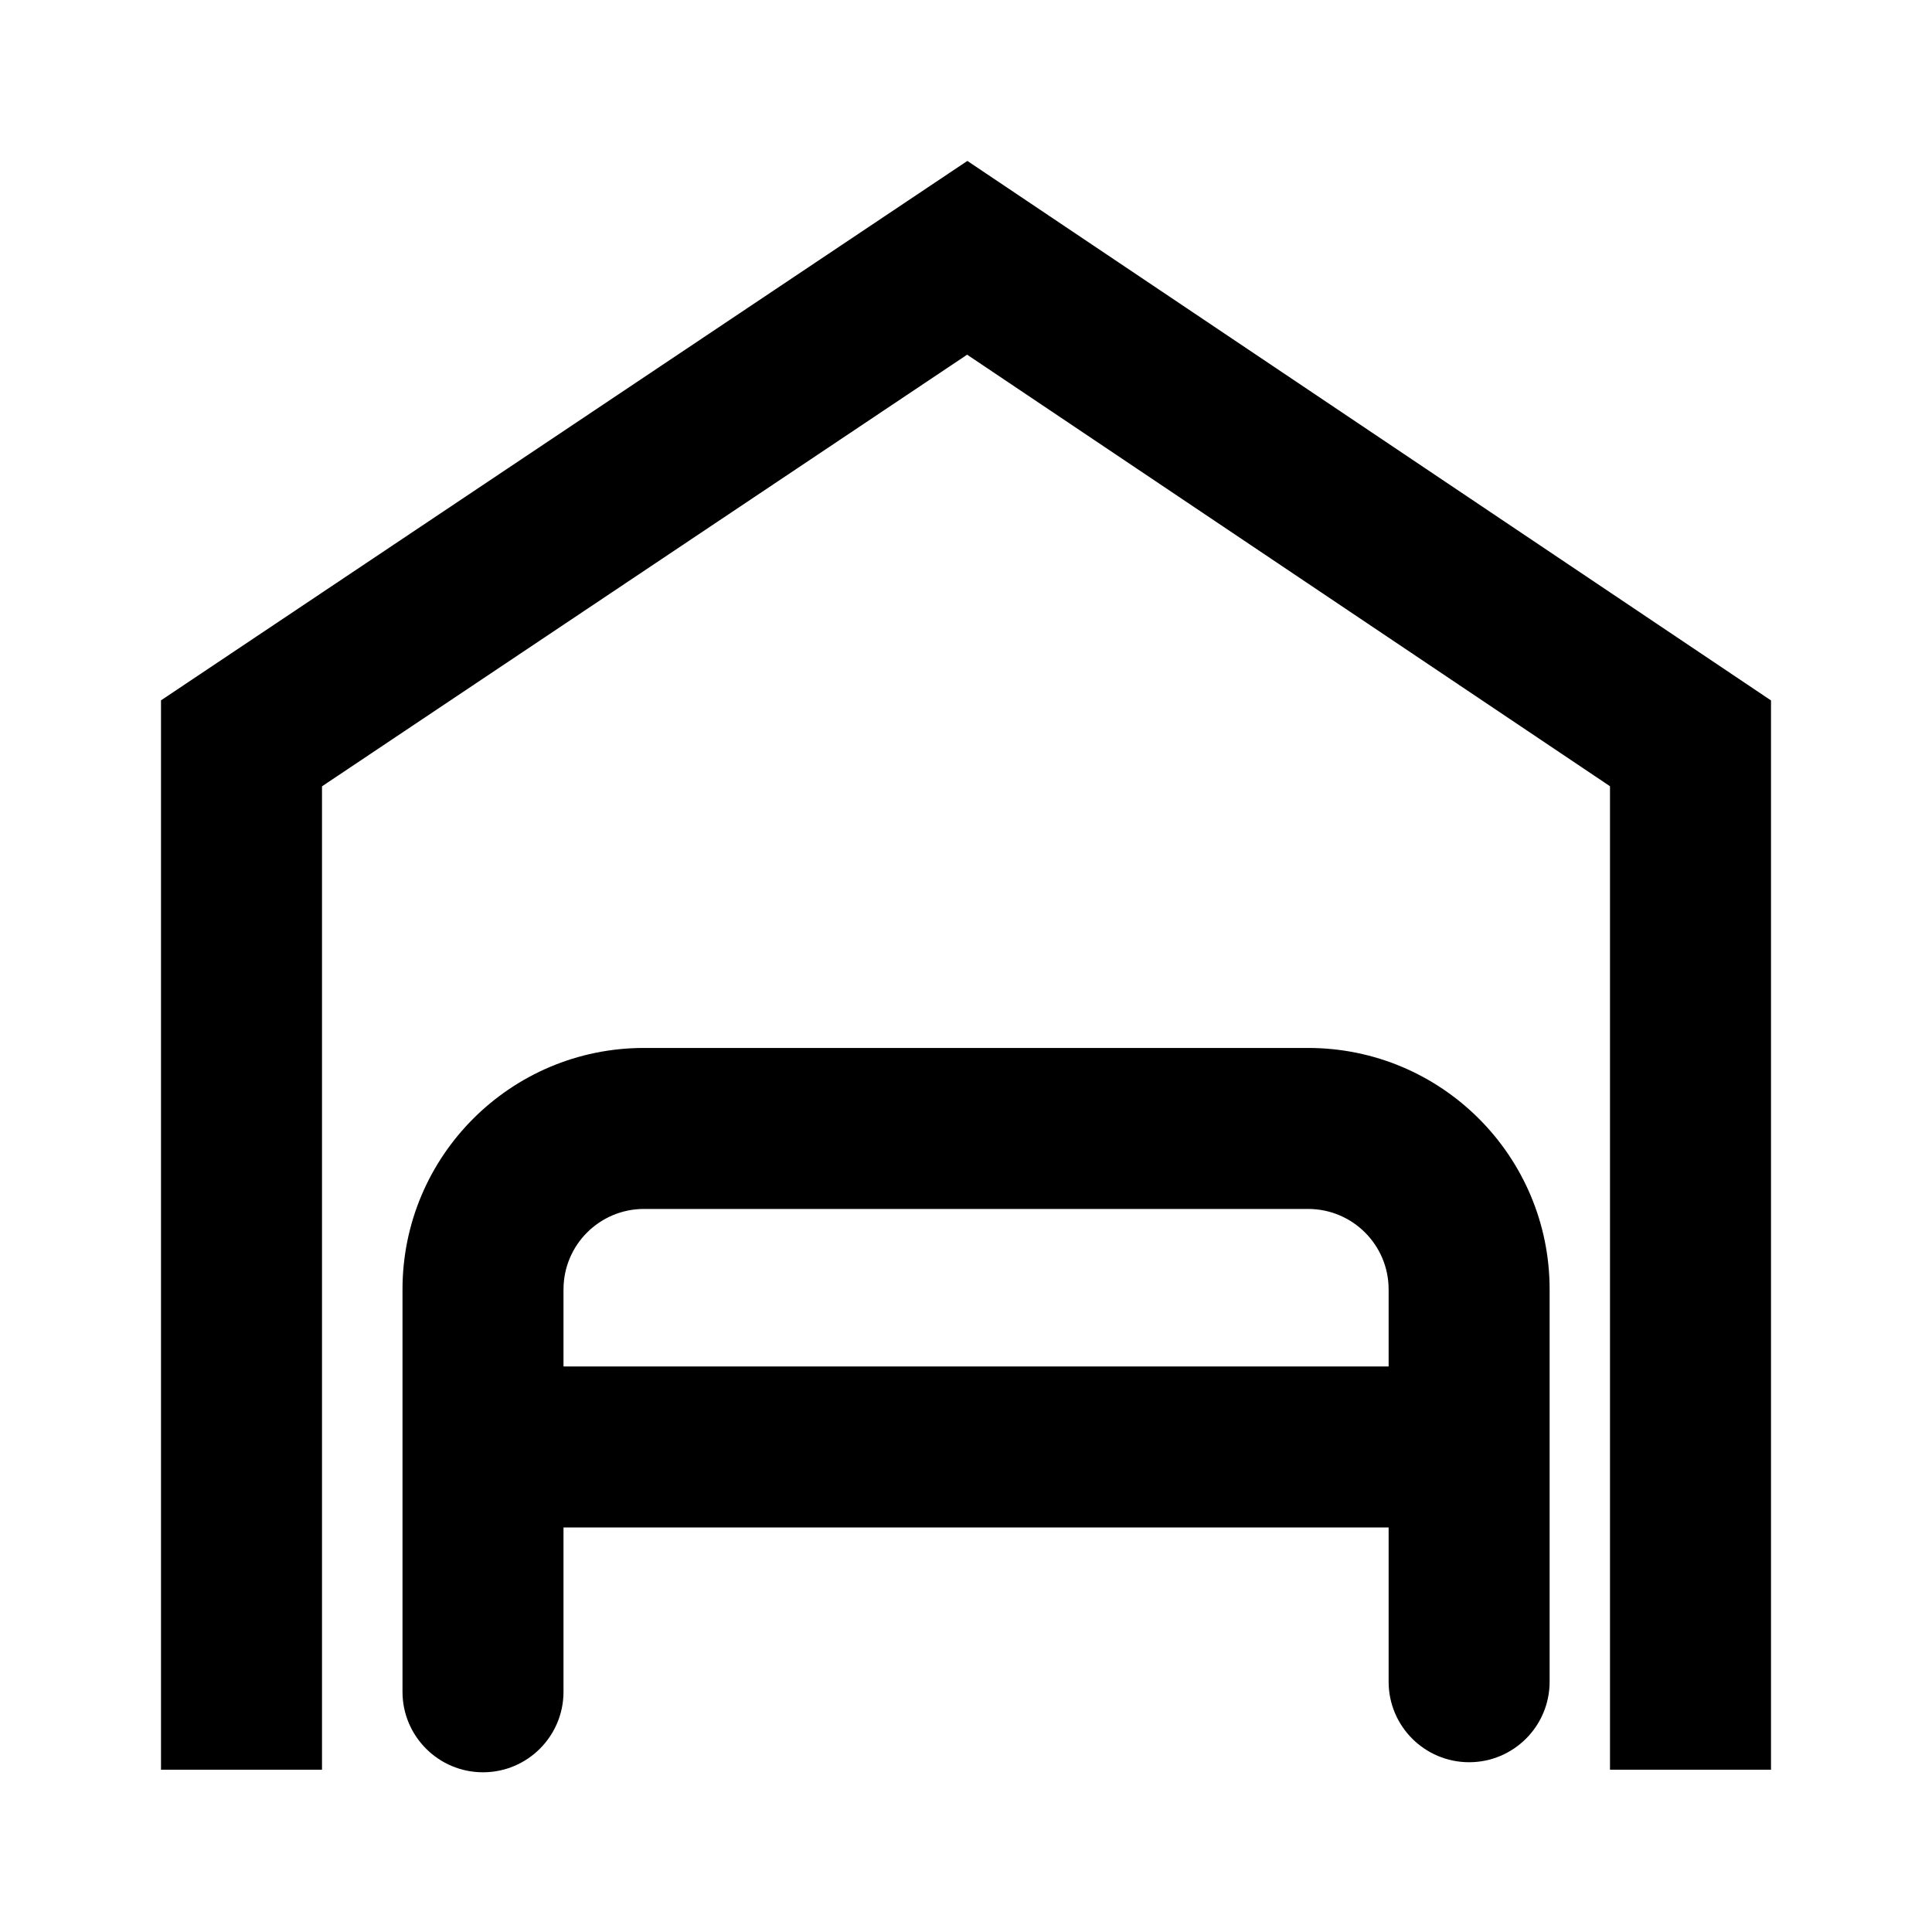 <svg viewBox="0 0 24 24" fill="none" xmlns="http://www.w3.org/2000/svg" id="ic-lanai"><g clip-path="url(#clip0_5206_14871)"><path fill-rule="evenodd" clip-rule="evenodd" d="M16.25 13.018C17.907 13.018 19.25 14.361 19.25 16.018V20.891C19.25 21.443 18.802 21.891 18.25 21.891C17.698 21.891 17.25 21.443 17.25 20.891V18.975H7V21.016C7 21.568 6.552 22.016 6 22.016C5.448 22.016 5 21.568 5 21.016V16.018C5 14.361 6.343 13.018 8 13.018H16.25ZM8 15.018C7.448 15.018 7 15.465 7 16.018V16.975H17.25V16.018C17.25 15.465 16.802 15.018 16.25 15.018H8Z" fill="currentColor"></path><path d="M22 8.701V21.984H20V9.767L12.014 4.406L4 9.768V21.984H2V8.7L12.017 1.999L22 8.701Z" fill="currentColor"></path></g><defs><clipPath id="clip0_5206_14871"><rect width="24" height="24" fill="white"></rect></clipPath></defs></svg>